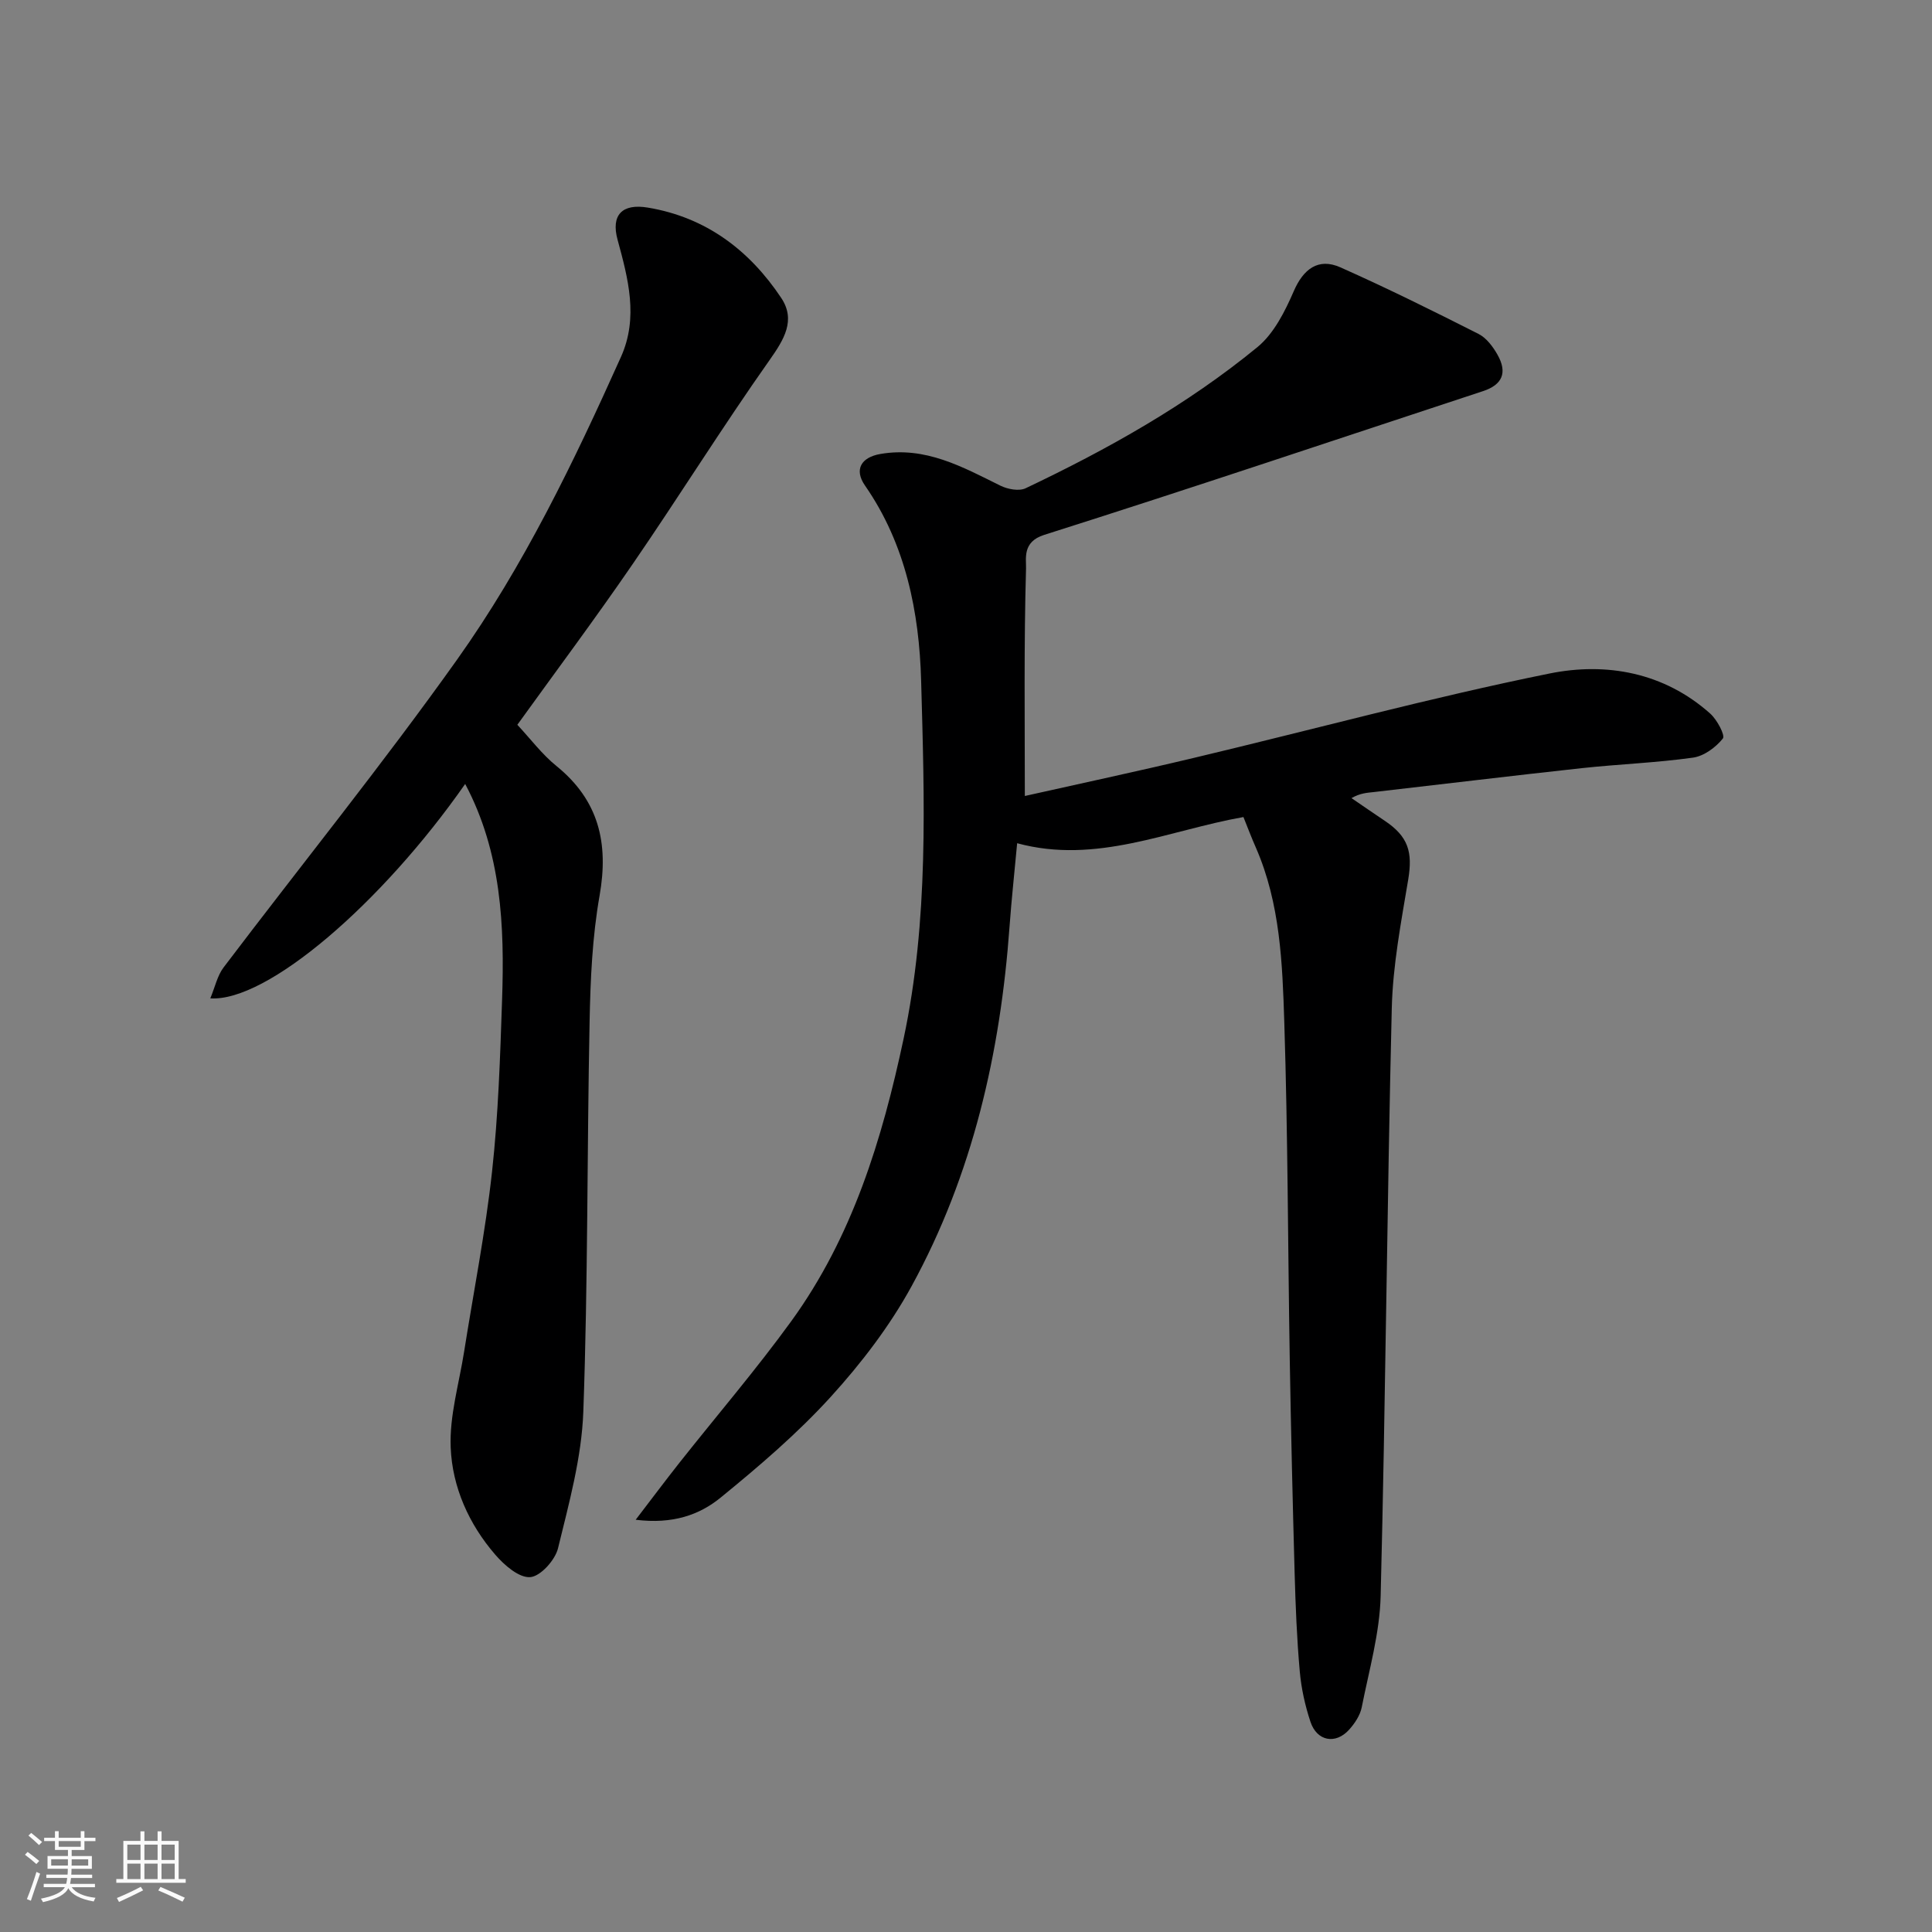 <svg enable-background="new 0 0 400 400" viewBox="0 0 400 400" xmlns="http://www.w3.org/2000/svg"><rect x="0" y="0" width="400" height="400" fill="#808080" stroke="none"/><path d="m5.17 384 .55-.58c.85.61 1.65 1.24 2.4 1.87l-.59.64c-.83-.73-1.62-1.38-2.36-1.93m1.22 9.53-.82-.34c.71-1.76 1.37-3.64 1.98-5.63.24.13.5.25.76.36-.6 1.67-1.24 3.54-1.92 5.61m-.5-13.5.57-.54c.56.44 1.31 1.06 2.26 1.87l-.64.64c-.68-.66-1.41-1.32-2.19-1.97m3.25.46h2.24v-1.36h.77v1.36h4.57v-1.36h.76v1.36h2.28v.69h-2.28v1.84h-2.64v1.26h4.18v2.64h-4.21c0 .45-.02.86-.05 1.21h4.32v.69h-4.38c-.04.34-.1.75-.19 1.22h5.15v.69h-4.82c.87 1.19 2.51 1.92 4.93 2.19-.17.31-.3.57-.37.76-2.77-.49-4.52-1.41-5.26-2.76-.56 1.26-2.3 2.23-5.24 2.9-.12-.24-.26-.48-.43-.72 2.73-.55 4.38-1.34 4.96-2.38h-4.38v-.69h4.65c.1-.38.17-.79.21-1.22h-4.32v-.69h4.4c.03-.34.05-.75.05-1.21h-4.2v-2.64h4.23v-1.26h-2.69v-1.84h-2.24zm1.46 4.46v1.29h3.45c.01-.4.02-.57.01-.53v-.32-.45h-3.46zm1.55-2.59h4.57v-1.19h-4.57zm6.11 2.59h-3.42v.77c-.01.19-.01.37-.02.53h3.44z" fill="#fafafa"/><path d="m32.63 379.16h.82v1.98h3.54v7.89h1.46v.78h-14.37v-.78h1.46v-7.89h3.54v-1.98h.82v1.98h2.73zm-3.49 11.48.5.73c-1.61.82-3.28 1.63-5 2.41-.13-.27-.28-.55-.44-.82 1.75-.72 3.4-1.49 4.94-2.32m-2.78-5.55h2.73v-3.18h-2.73zm0 3.95h2.73v-3.2h-2.73zm3.54-3.95h2.73v-3.18h-2.73zm0 3.95h2.73v-3.2h-2.73zm7.89 4.68c-1.84-.92-3.51-1.7-5.02-2.32l.45-.73c1.89.8 3.57 1.55 5.04 2.23zm-1.62-11.81h-2.73v3.18h2.73zm-2.73 7.13h2.73v-3.2h-2.73z" fill="#fafafa"/><g fill="#000001"><path d="m257.44 169.16c-15.54 2.75-30.44 9.87-46.85 5.42-.56 6.12-1.17 11.64-1.57 17.19-1.89 26.18-7.63 51.39-20.29 74.53-4.51 8.24-10.4 15.94-16.74 22.91-6.91 7.59-14.82 14.35-22.8 20.86-4.4 3.59-9.93 5.53-17.58 4.58 3.43-4.48 6.19-8.17 9.04-11.78 7.72-9.76 15.84-19.23 23.15-29.3 12.68-17.47 18.83-37.63 23.28-58.51 5.23-24.56 4.31-49.41 3.63-74.15-.39-14.09-3.17-28.22-11.62-40.38-2.3-3.31-.81-5.85 3.19-6.54 9.33-1.61 16.99 2.68 24.84 6.56 1.5.74 3.85 1.19 5.22.54 17-8.07 33.4-17.26 47.98-29.21 3.43-2.81 5.73-7.42 7.56-11.64 1.95-4.48 5.02-6.94 9.63-4.89 9.67 4.3 19.17 9.01 28.61 13.79 1.62.82 2.97 2.62 3.91 4.28 2.14 3.77.97 6.25-2.96 7.55-30.29 9.97-60.51 20.15-90.91 29.78-4.54 1.44-3.67 4.95-3.73 6.93-.45 15.69-.25 31.4-.25 47.12 11.27-2.53 23.19-5.07 35.05-7.9 24.53-5.83 48.89-12.46 73.59-17.46 11.72-2.37 23.69-.25 33.27 8.31 1.41 1.26 3.13 4.5 2.61 5.15-1.47 1.84-3.91 3.64-6.18 3.96-7.64 1.07-15.38 1.35-23.06 2.18-14.33 1.56-28.64 3.3-42.96 4.94-1.41.16-2.84.2-4.69 1.26 2.3 1.57 4.59 3.16 6.91 4.71 4.86 3.26 5.78 6.46 4.84 12.13-1.48 8.87-3.2 17.81-3.41 26.76-.98 40.52-1.28 81.05-2.3 121.56-.19 7.73-2.41 15.43-3.92 23.09-.33 1.65-1.44 3.32-2.6 4.61-2.8 3.12-6.67 2.41-8.01-1.61-1.12-3.37-1.91-6.94-2.22-10.48-.6-6.74-.87-13.52-1.06-20.29-.41-14.76-.76-29.53-1.01-44.29-.39-23.26-.39-46.53-1.13-69.78-.39-12.23-.84-24.6-5.88-36.15-.92-2.08-1.72-4.2-2.58-6.34z"/><path d="m96.31 162.31c-17.3 24.77-41.03 45.16-52.77 44.39.98-2.34 1.45-4.68 2.74-6.39 16.1-21.25 32.88-42.01 48.33-63.71 13.83-19.43 24.2-40.97 33.96-62.72 3.65-8.14 1.48-16.21-.71-24.25-1.39-5.1.93-7.54 6.26-6.65 12.04 2 21.02 8.81 27.61 18.68 3.08 4.61.63 8.6-2.42 12.92-9.77 13.85-18.74 28.26-28.34 42.23-7.75 11.29-15.94 22.26-23.86 33.25 2.73 2.92 5.1 6.11 8.09 8.53 8.78 7.12 10.85 15.95 8.94 26.82-1.51 8.55-1.9 17.36-2.07 26.07-.54 26.93-.33 53.87-1.3 80.78-.34 9.5-2.97 18.98-5.24 28.3-.6 2.45-3.64 5.82-5.76 5.97-2.32.17-5.36-2.48-7.23-4.65-5.47-6.32-8.9-14-9.23-22.19-.27-6.57 1.74-13.23 2.78-19.84 1.96-12.41 4.41-24.77 5.78-37.25 1.3-11.8 1.68-23.71 2.08-35.59.52-15.31-.11-30.52-7.64-44.7z"/></g></svg>